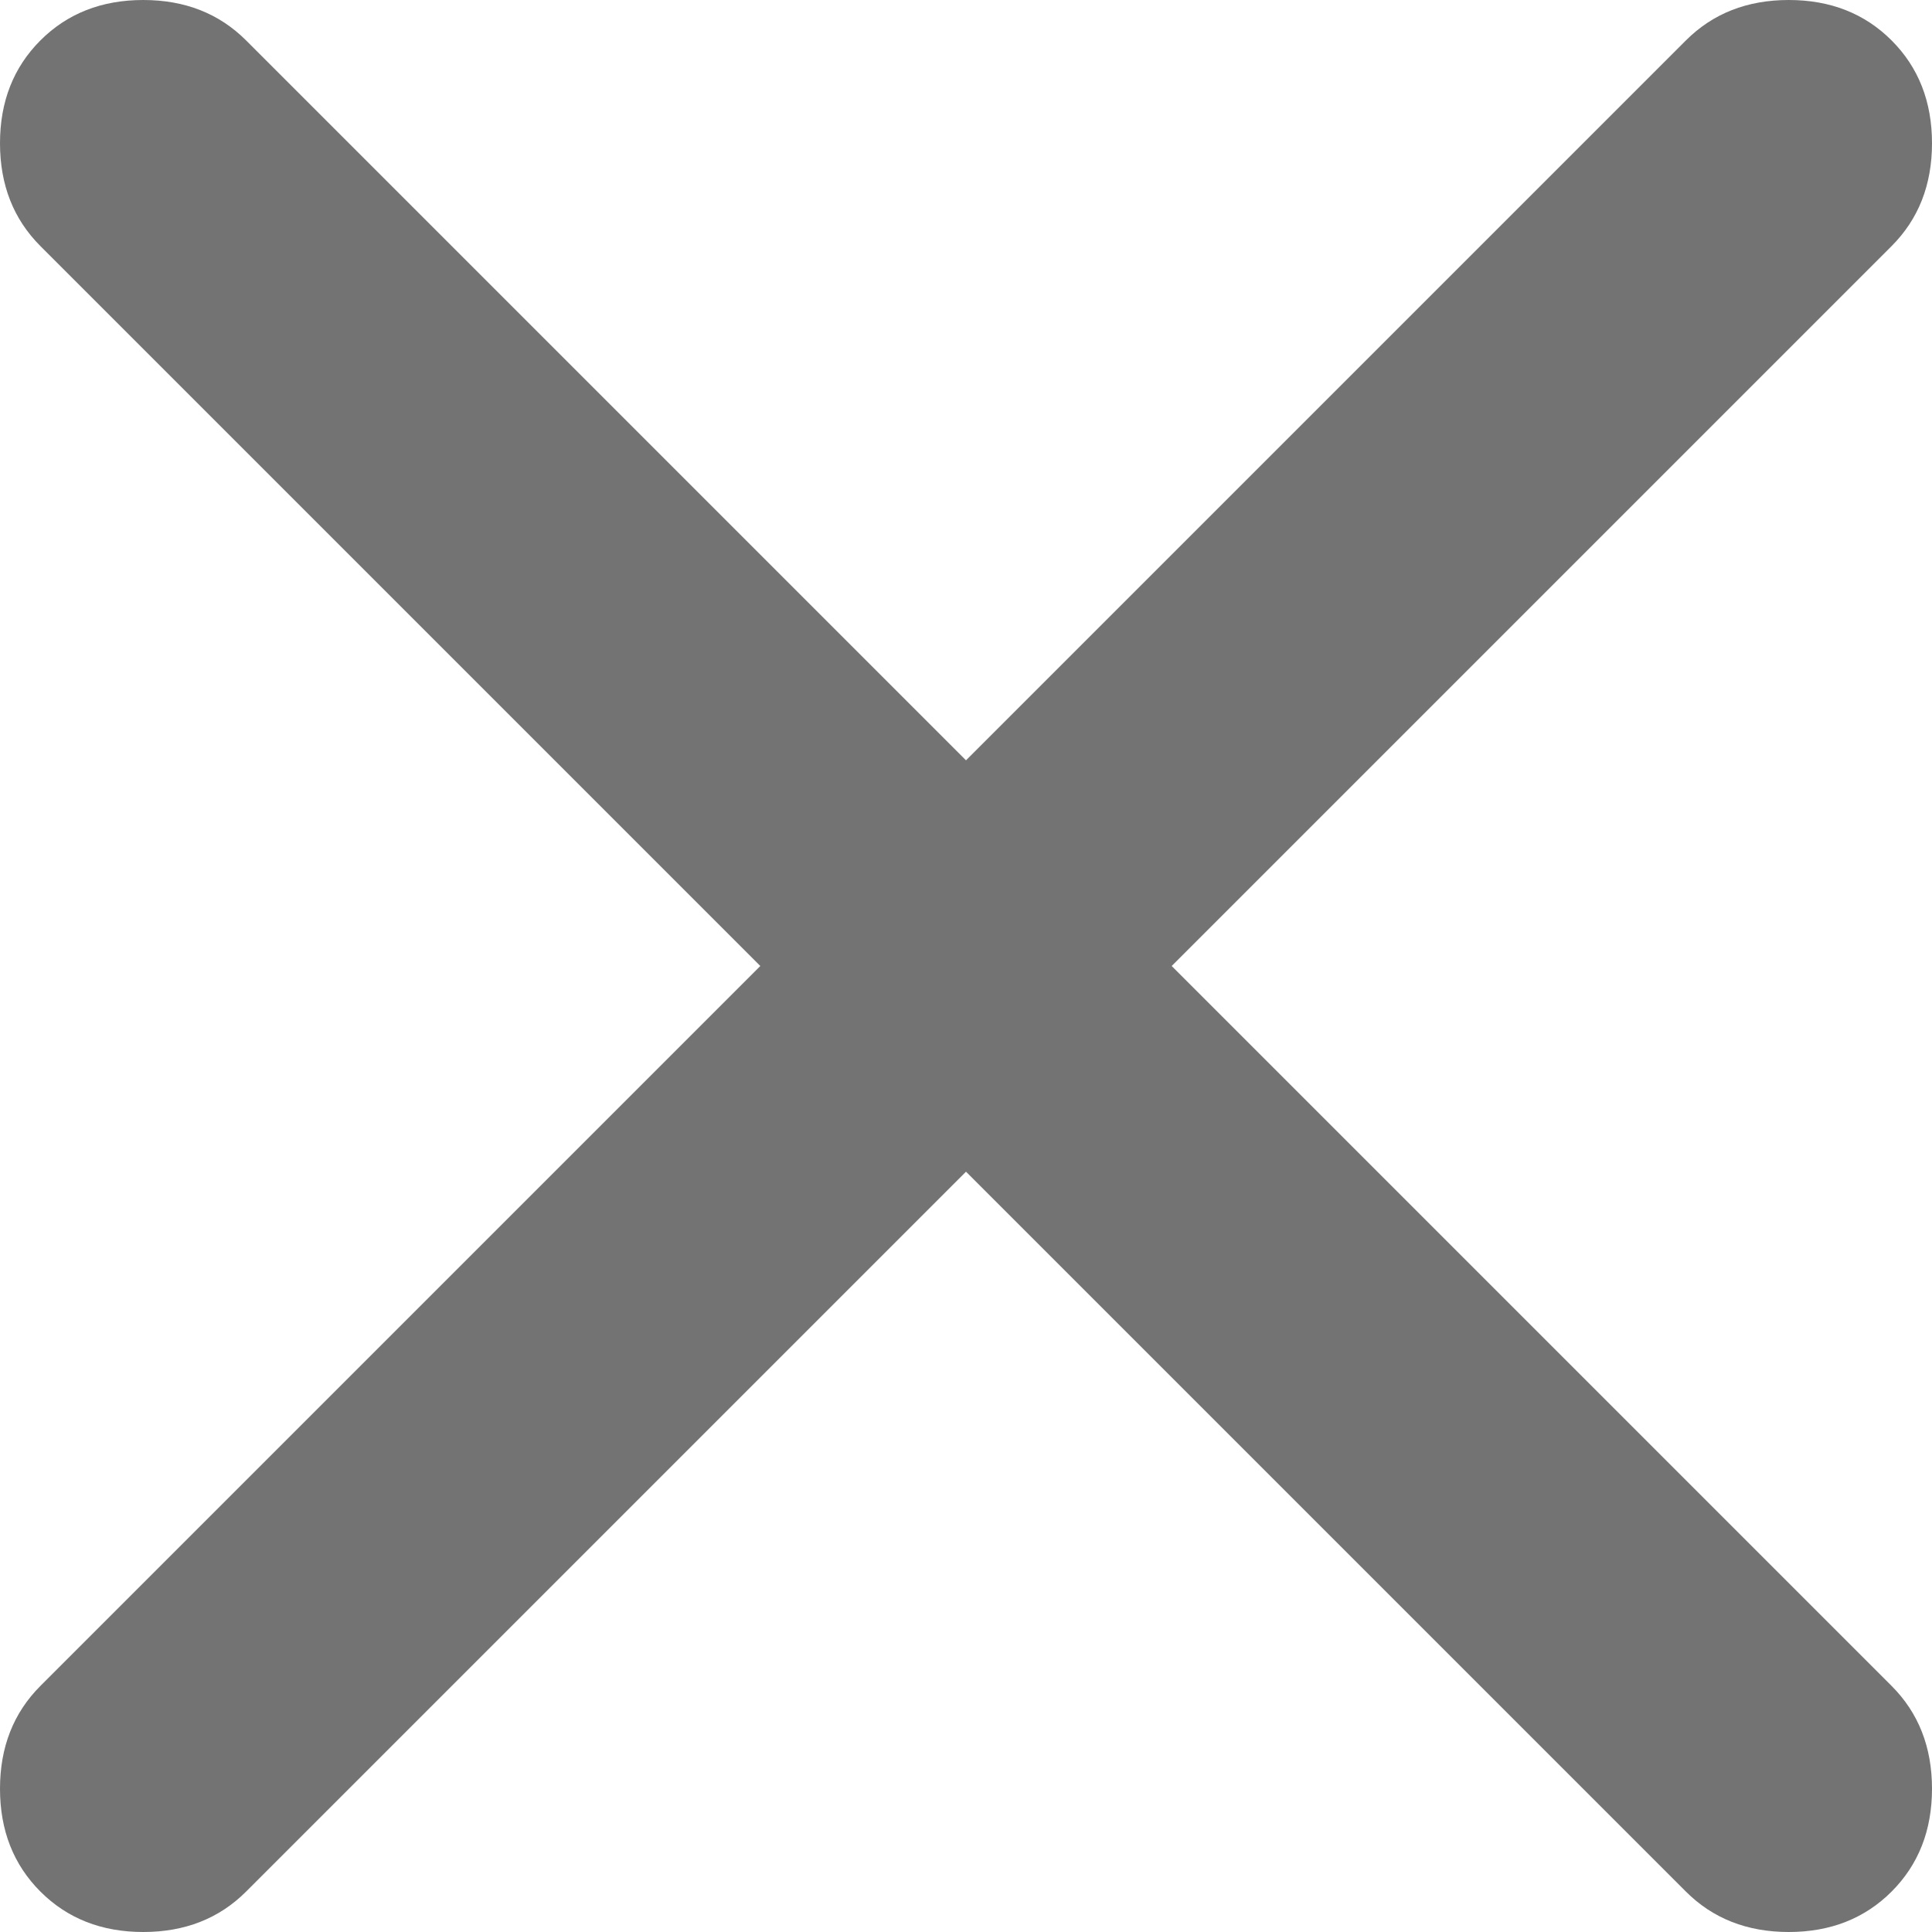 <?xml version="1.0" encoding="UTF-8"?> <svg xmlns="http://www.w3.org/2000/svg" width="48" height="48" viewBox="0 0 48 48" fill="none"> <path d="M24 29.11L6.114 46.996C5.445 47.665 4.593 48 3.559 48C2.525 48 1.673 47.665 1.004 46.996C0.335 46.327 0 45.475 0 44.441C0 43.407 0.335 42.555 1.004 41.886L18.89 24L1.004 6.114C0.335 5.445 0 4.593 0 3.559C0 2.525 0.335 1.673 1.004 1.004C1.673 0.335 2.525 0 3.559 0C4.593 0 5.445 0.335 6.114 1.004L24 18.89L41.886 1.004C42.555 0.335 43.407 0 44.441 0C45.475 0 46.327 0.335 46.996 1.004C47.665 1.673 48 2.525 48 3.559C48 4.593 47.665 5.445 46.996 6.114L29.11 24L46.996 41.886C47.665 42.555 48 43.407 48 44.441C48 45.475 47.665 46.327 46.996 46.996C46.327 47.665 45.475 48 44.441 48C43.407 48 42.555 47.665 41.886 46.996L24 29.11Z" fill="#737373"></path> </svg> 